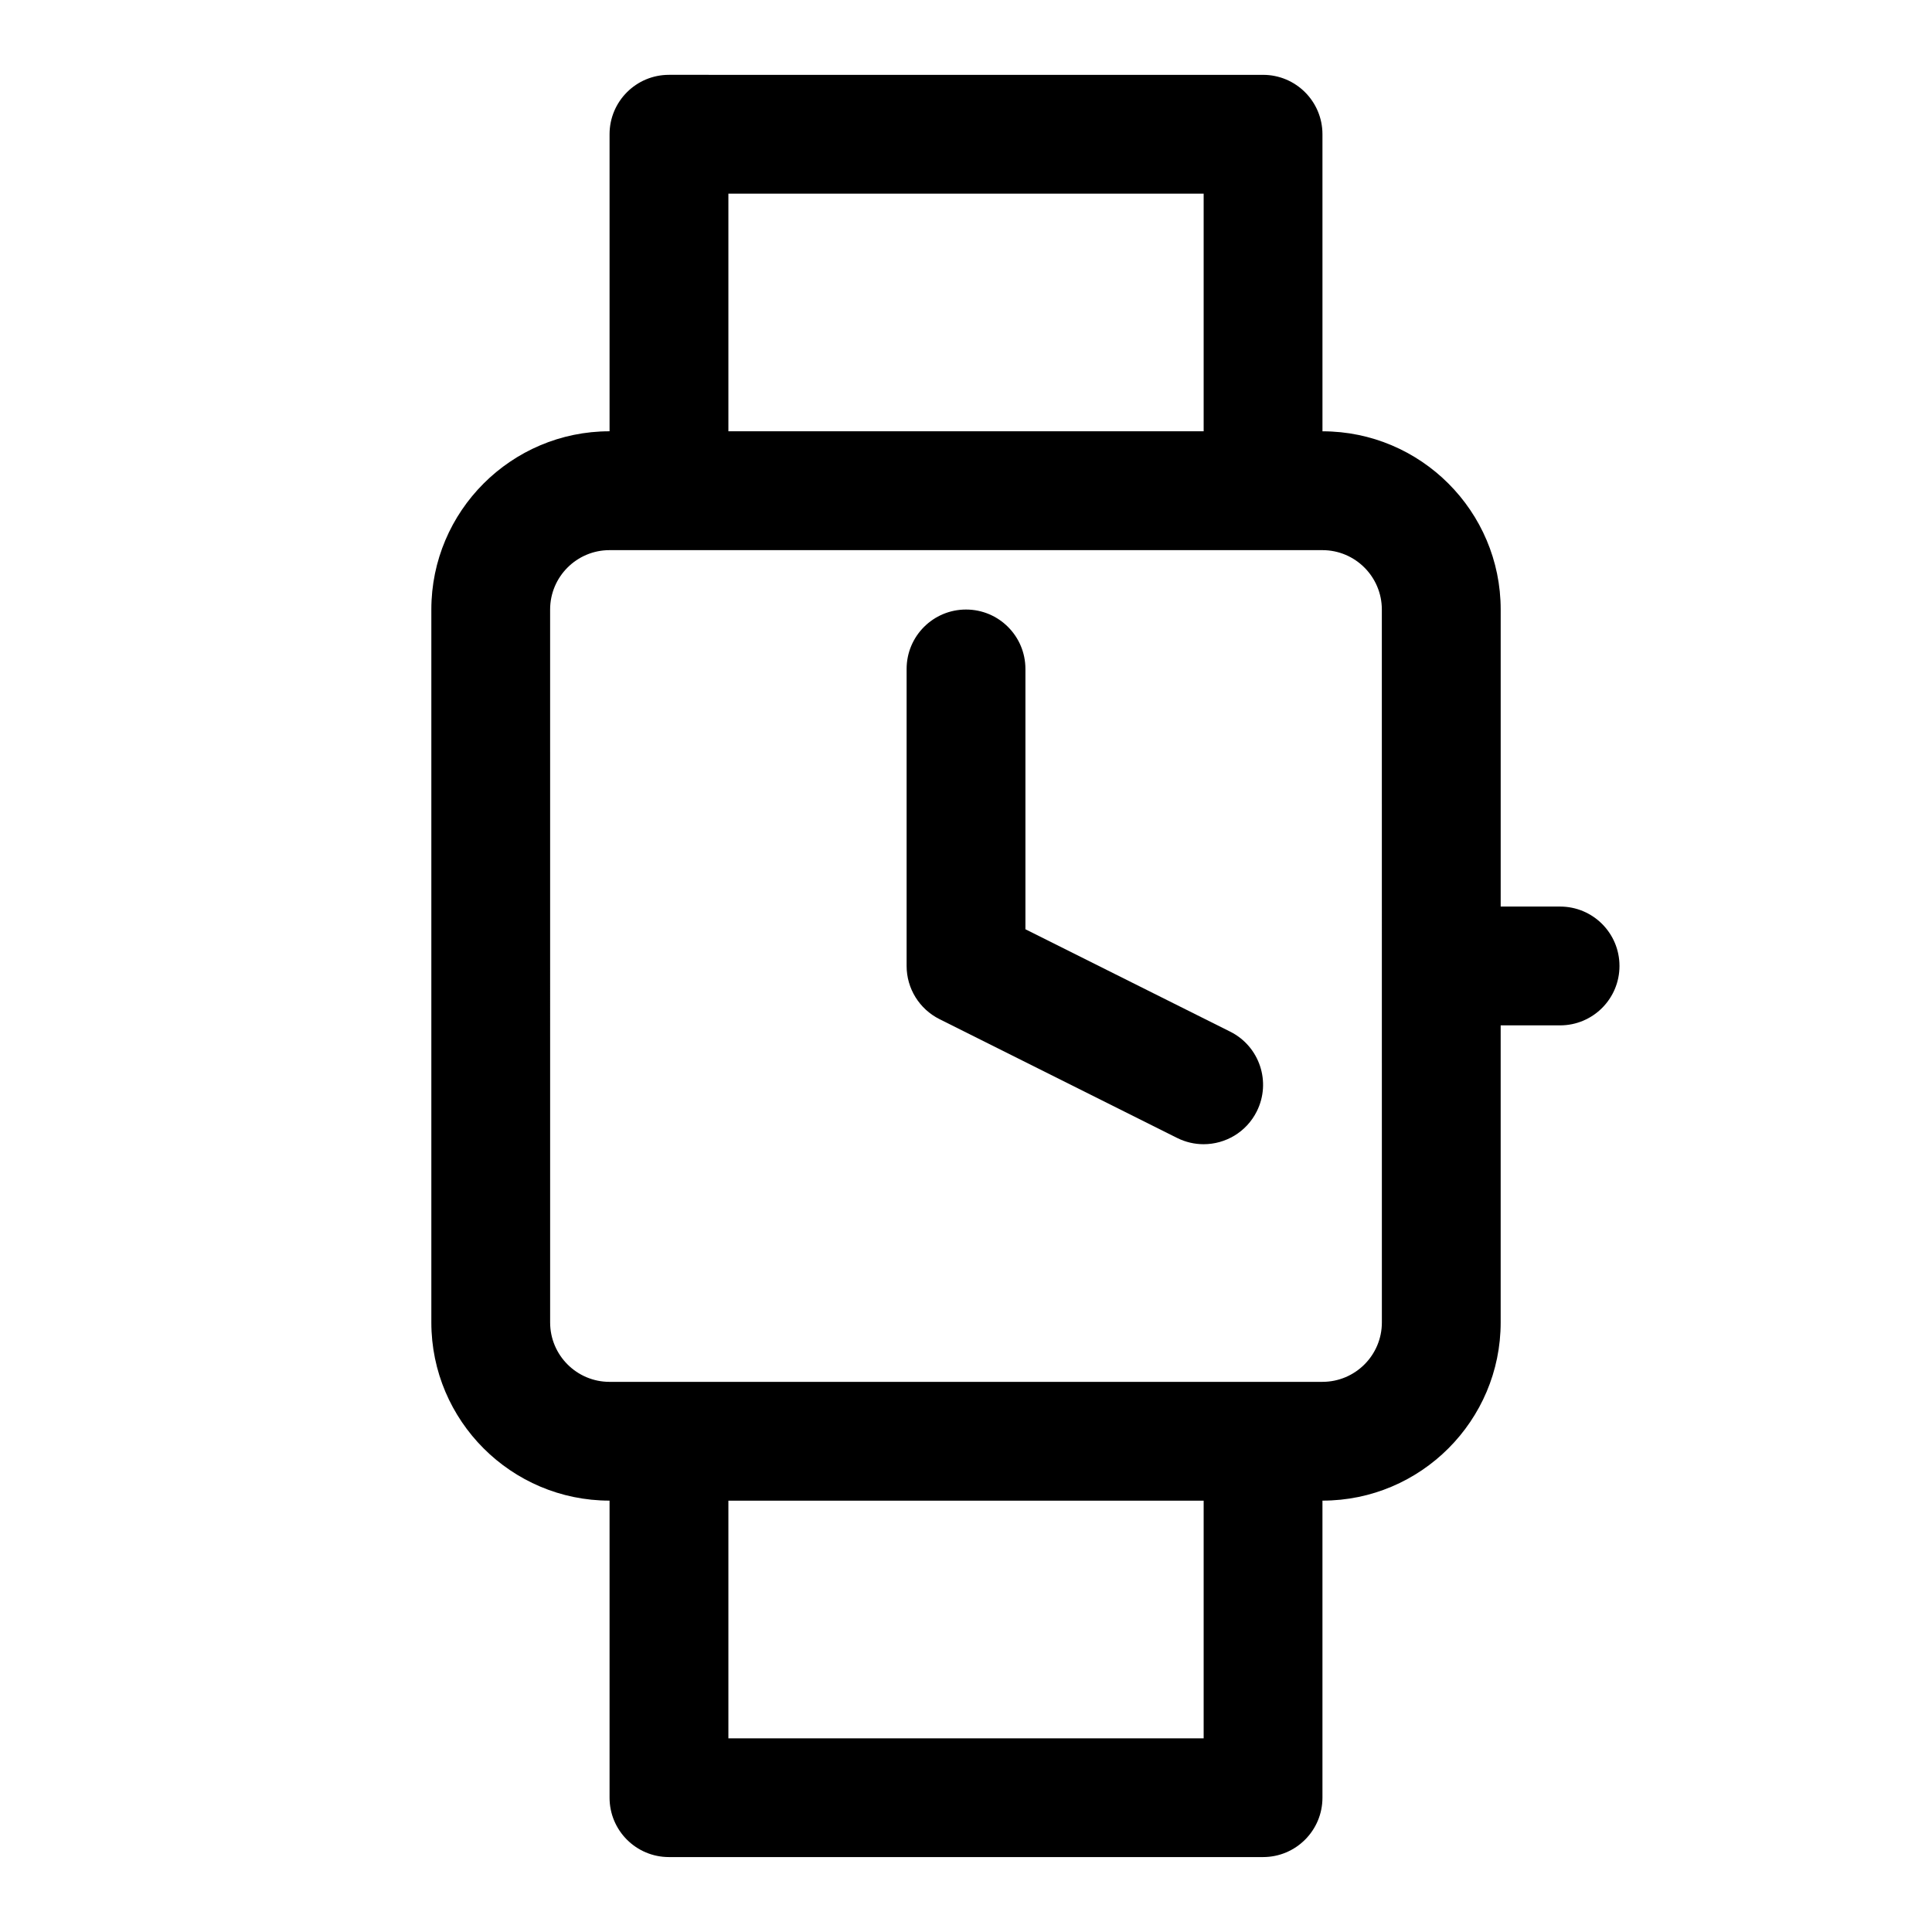 <?xml version="1.0" encoding="UTF-8"?>
<!-- Uploaded to: SVG Repo, www.svgrepo.com, Generator: SVG Repo Mixer Tools -->
<svg fill="#000000" width="800px" height="800px" version="1.1" viewBox="144 144 512 512" xmlns="http://www.w3.org/2000/svg">
 <g>
  <path d="m470.02 417.4-54.273-27.137v-68.988c0-8.703-7.051-15.742-15.742-15.742-8.695 0-15.742 7.043-15.742 15.742v78.719c0 5.965 3.367 11.406 8.703 14.082l62.977 31.488c2.254 1.125 4.66 1.664 7.019 1.664 5.781 0 11.34-3.184 14.098-8.703 3.894-7.777 0.742-17.234-7.039-21.125z"/>
  <path d="m557.44 384.25h-15.742v-78.719c0-26.047-21.188-47.23-47.23-47.23l-0.004-78.723c0-8.703-7.051-15.742-15.742-15.742l-157.44-0.004c-8.695 0-15.742 7.043-15.742 15.742v78.719c-26.047 0-47.23 21.188-47.23 47.23v188.93c0 26.047 21.188 47.23 47.23 47.23v78.719c0 8.703 7.051 15.742 15.742 15.742h157.44c8.695 0 15.742-7.043 15.742-15.742v-78.719c26.047 0 47.23-21.188 47.23-47.23v-78.719h15.742c8.695 0 15.742-7.043 15.742-15.742 0.008-8.699-7.043-15.742-15.738-15.742zm-220.41-188.93h125.95v62.977h-125.95zm125.95 409.35h-125.95v-62.977h125.95zm47.23-110.21c0 8.688-7.062 15.742-15.742 15.742h-15.742l-157.45 0.004h-15.742c-8.68 0-15.742-7.055-15.742-15.742l-0.004-188.93c0-8.688 7.062-15.742 15.742-15.742h188.93c8.68 0 15.742 7.055 15.742 15.742z"/>
 </g>
</svg>